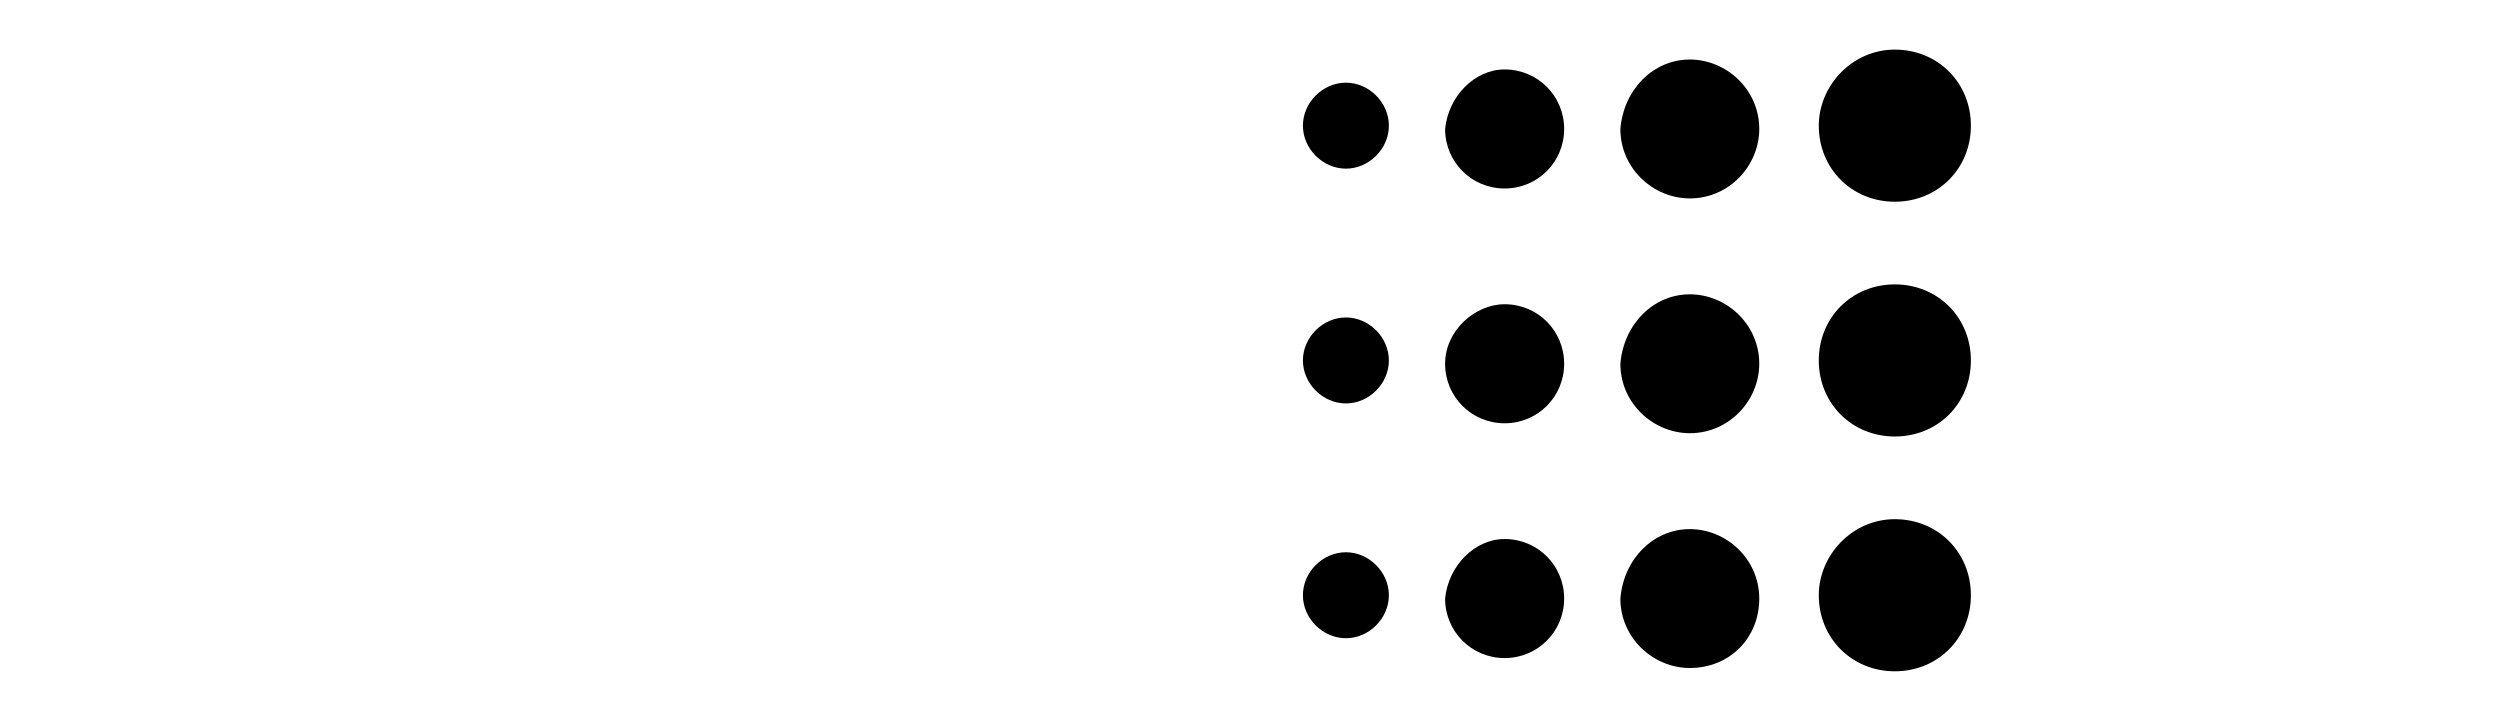<?xml version="1.0" encoding="utf-8"?>
<!-- Generator: Adobe Illustrator 28.2.0, SVG Export Plug-In . SVG Version: 6.00 Build 0)  -->
<svg version="1.1" id="Layer_1" xmlns="http://www.w3.org/2000/svg" xmlns:xlink="http://www.w3.org/1999/xlink" x="0px" y="0px"
	 viewBox="0 0 75.6 21.3" style="enable-background:new 0 0 75.6 21.3;" xml:space="preserve">
<style type="text/css">
	.st0{fill-rule:evenodd;clip-rule:evenodd;}
</style>
<g>
	<path class="st0" d="M57.3,1.5c1.3,0,2.3,1,2.3,2.3s-1,2.3-2.3,2.3c-1.3,0-2.3-1-2.3-2.3C55,2.6,56,1.5,57.3,1.5"/>
	<path class="st0" d="M51.1,1.8c1.1,0,2.1,0.9,2.1,2.1c0,1.1-0.9,2.1-2.1,2.1c-1.1,0-2.1-0.9-2.1-2.1C49.1,2.7,50,1.8,51.1,1.8"/>
	<path class="st0" d="M45.5,2.1c1,0,1.8,0.8,1.8,1.8s-0.8,1.8-1.8,1.8c-1,0-1.8-0.8-1.8-1.8C43.8,2.9,44.6,2.1,45.5,2.1"/>
	<path class="st0" d="M40.7,2.5c0.7,0,1.3,0.6,1.3,1.3s-0.6,1.3-1.3,1.3c-0.7,0-1.3-0.6-1.3-1.3S40,2.5,40.7,2.5"/>
	<path class="st0" d="M57.3,8.6c1.3,0,2.3,1,2.3,2.3s-1,2.3-2.3,2.3c-1.3,0-2.3-1-2.3-2.3S56,8.6,57.3,8.6"/>
	<path class="st0" d="M51.1,8.9c1.1,0,2.1,0.9,2.1,2.1c0,1.1-0.9,2.1-2.1,2.1c-1.1,0-2.1-0.9-2.1-2.1C49.1,9.8,50,8.9,51.1,8.9"/>
	<path class="st0" d="M45.5,9.2c1,0,1.8,0.8,1.8,1.8s-0.8,1.8-1.8,1.8c-1,0-1.8-0.8-1.8-1.8S44.6,9.2,45.5,9.2"/>
	<path class="st0" d="M40.7,9.6c0.7,0,1.3,0.6,1.3,1.3c0,0.7-0.6,1.3-1.3,1.3c-0.7,0-1.3-0.6-1.3-1.3C39.4,10.2,40,9.6,40.7,9.6"/>
	<path class="st0" d="M57.3,15.7c1.3,0,2.3,1,2.3,2.3c0,1.3-1,2.3-2.3,2.3c-1.3,0-2.3-1-2.3-2.3C55,16.8,56,15.7,57.3,15.7"/>
	<path class="st0" d="M51.1,16c1.1,0,2.1,0.9,2.1,2.1c0,1.2-0.9,2.1-2.1,2.1c-1.1,0-2.1-0.9-2.1-2.1C49.1,16.9,50,16,51.1,16"/>
	<path class="st0" d="M45.5,16.3c1,0,1.8,0.8,1.8,1.8c0,1-0.8,1.8-1.8,1.8c-1,0-1.8-0.8-1.8-1.8C43.8,17.1,44.6,16.3,45.5,16.3"/>
	<path class="st0" d="M40.7,16.7c0.7,0,1.3,0.6,1.3,1.3s-0.6,1.3-1.3,1.3c-0.7,0-1.3-0.6-1.3-1.3S40,16.7,40.7,16.7"/>
</g>
</svg>
